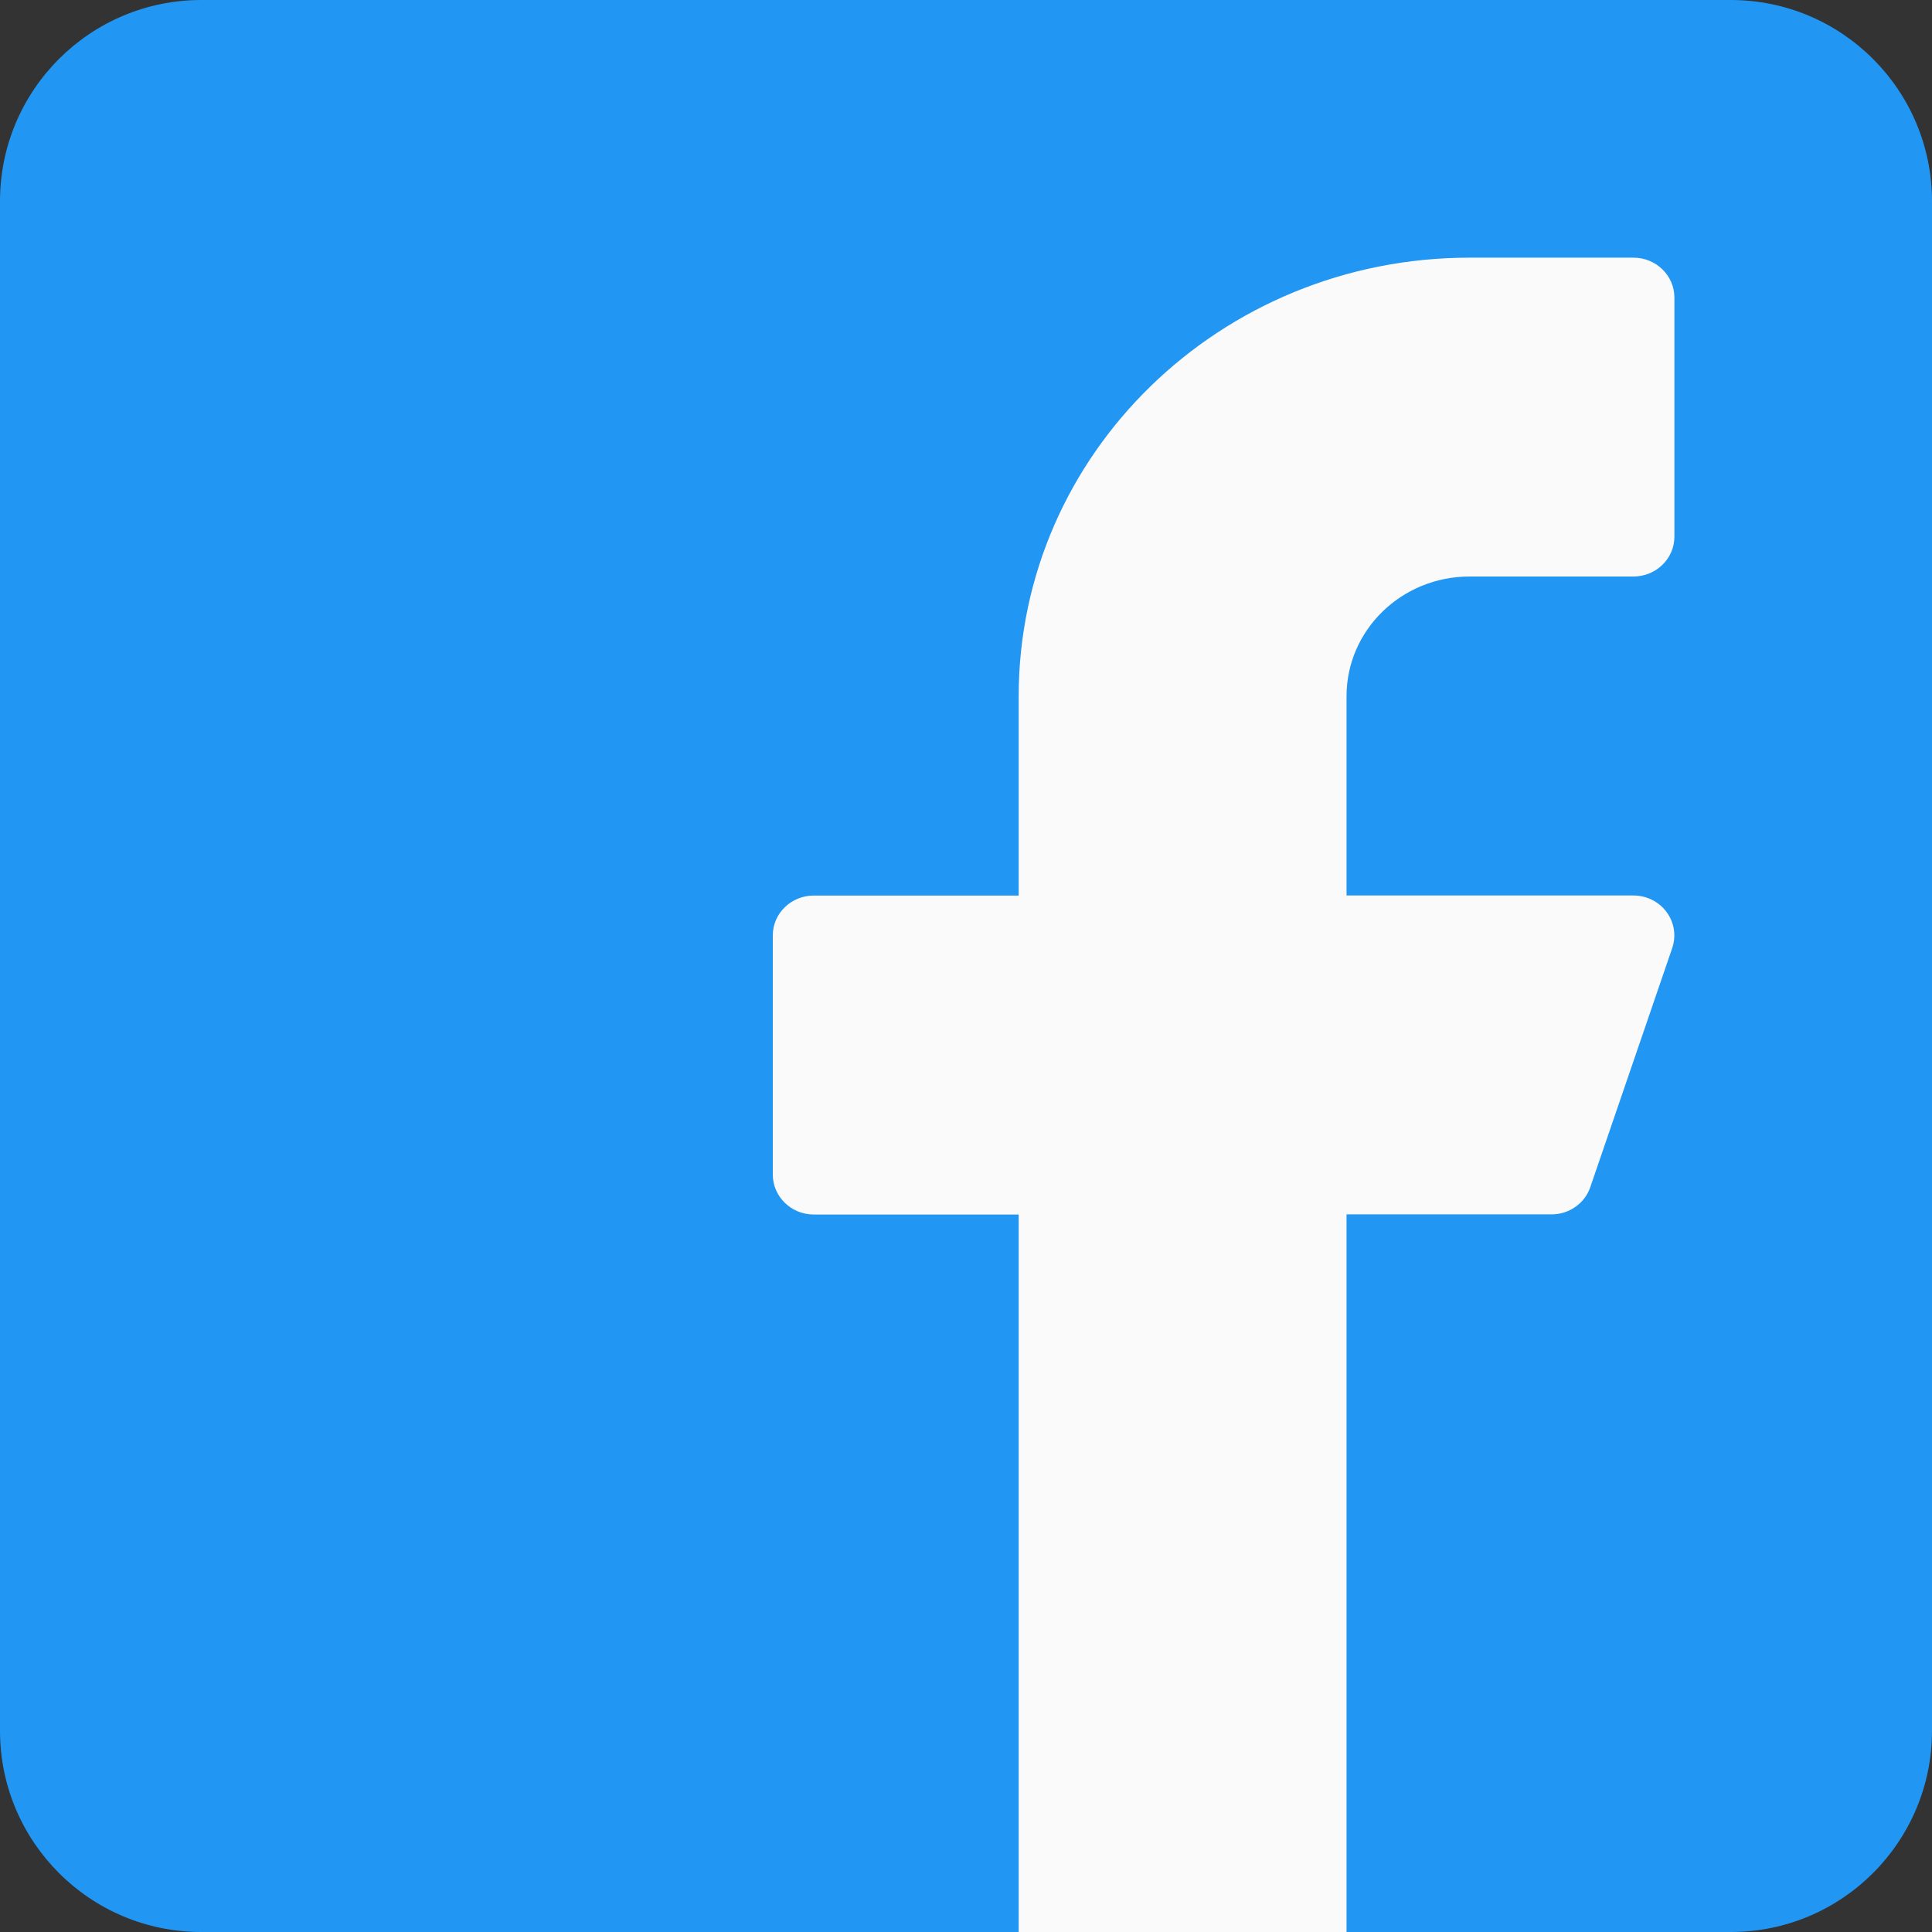 <svg xmlns="http://www.w3.org/2000/svg" width="30" height="30" viewBox="0 0 30 30">
    <rect x="0" y="0" width="30" height="30" fill="#333333" stroke="none"/>
    <g fill="none">
        <path fill="#2196F3" d="M3.125 0h23.75C28.601 0 30 1.4 30 3.125v23.75C30 28.601 28.6 30 26.875 30H3.125C1.399 30 0 28.6 0 26.875V3.125C0 1.399 1.4 0 3.125 0z"/>
        <path fill="#FAFAFA" d="M22.818 8.952h2.546c.351 0 .636-.277.636-.619V4.62c0-.342-.285-.619-.636-.619h-2.546c-3.866 0-7 3.049-7 6.81v3.095h-3.182c-.351 0-.636.277-.636.619v3.714c0 .342.285.62.636.62h3.182V30h5.091V18.857h3.182c.274 0 .517-.17.603-.423l1.273-3.715c.11-.324-.07-.674-.403-.783-.064-.02-.132-.031-.2-.031h-4.455V10.81c0-1.026.855-1.858 1.91-1.858z"/>
    </g>
</svg>
